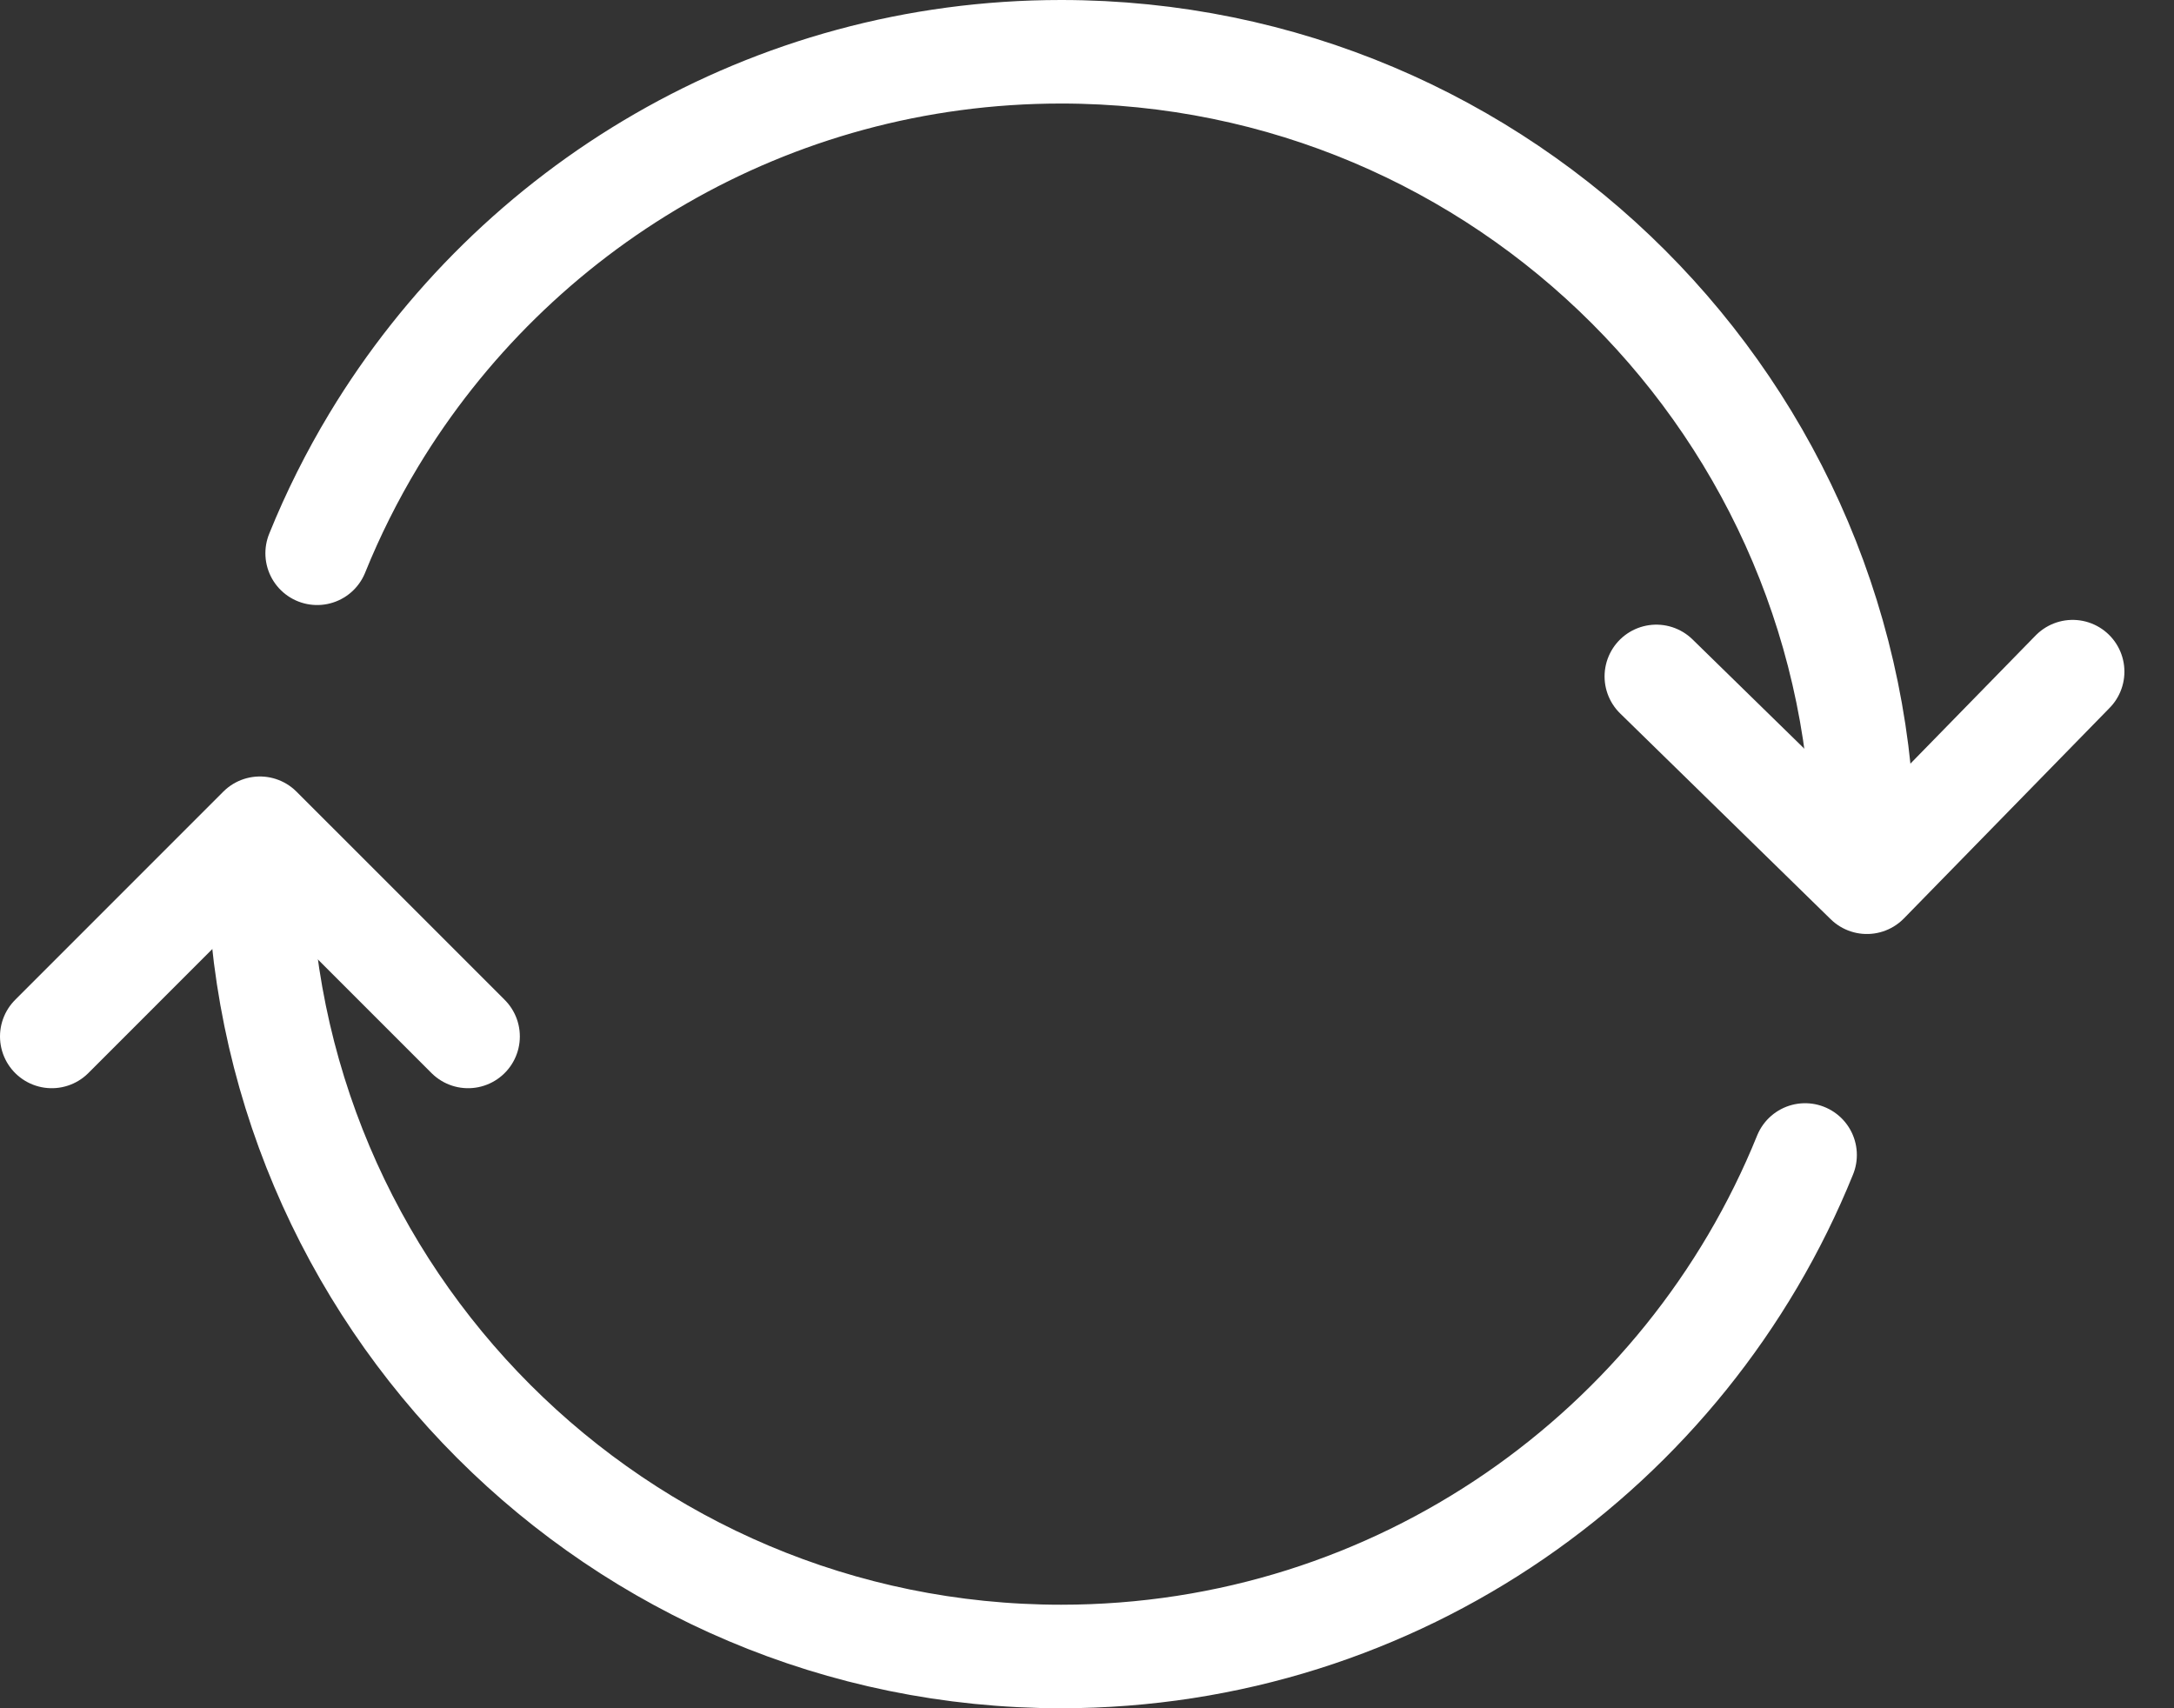 <svg width="42" height="33" viewBox="0 0 42 33" fill="none" xmlns="http://www.w3.org/2000/svg">
<rect x="0" y="0" width="42" height="33" fill="#333333" stroke="none"/>
<path d="M40.042 12.975L36.067 17.043L31.999 13.067" stroke="white" stroke-width="2" stroke-linecap="round" stroke-linejoin="round"/>
<path d="M1 20.022L5.021 16L9.043 20.022" stroke="white" stroke-width="2" stroke-linecap="round" stroke-linejoin="round"/>
<path d="M36 16.5C36 7.94 29.06 1 20.5 1C14.867 1 9.935 4.005 7.221 8.5C6.802 9.195 6.435 9.926 6.127 10.688M5 16.5C5 25.06 11.94 32 20.5 32C27.005 32 32.574 27.993 34.873 22.312" stroke="white" stroke-width="2" stroke-linecap="round"/>
</svg>
